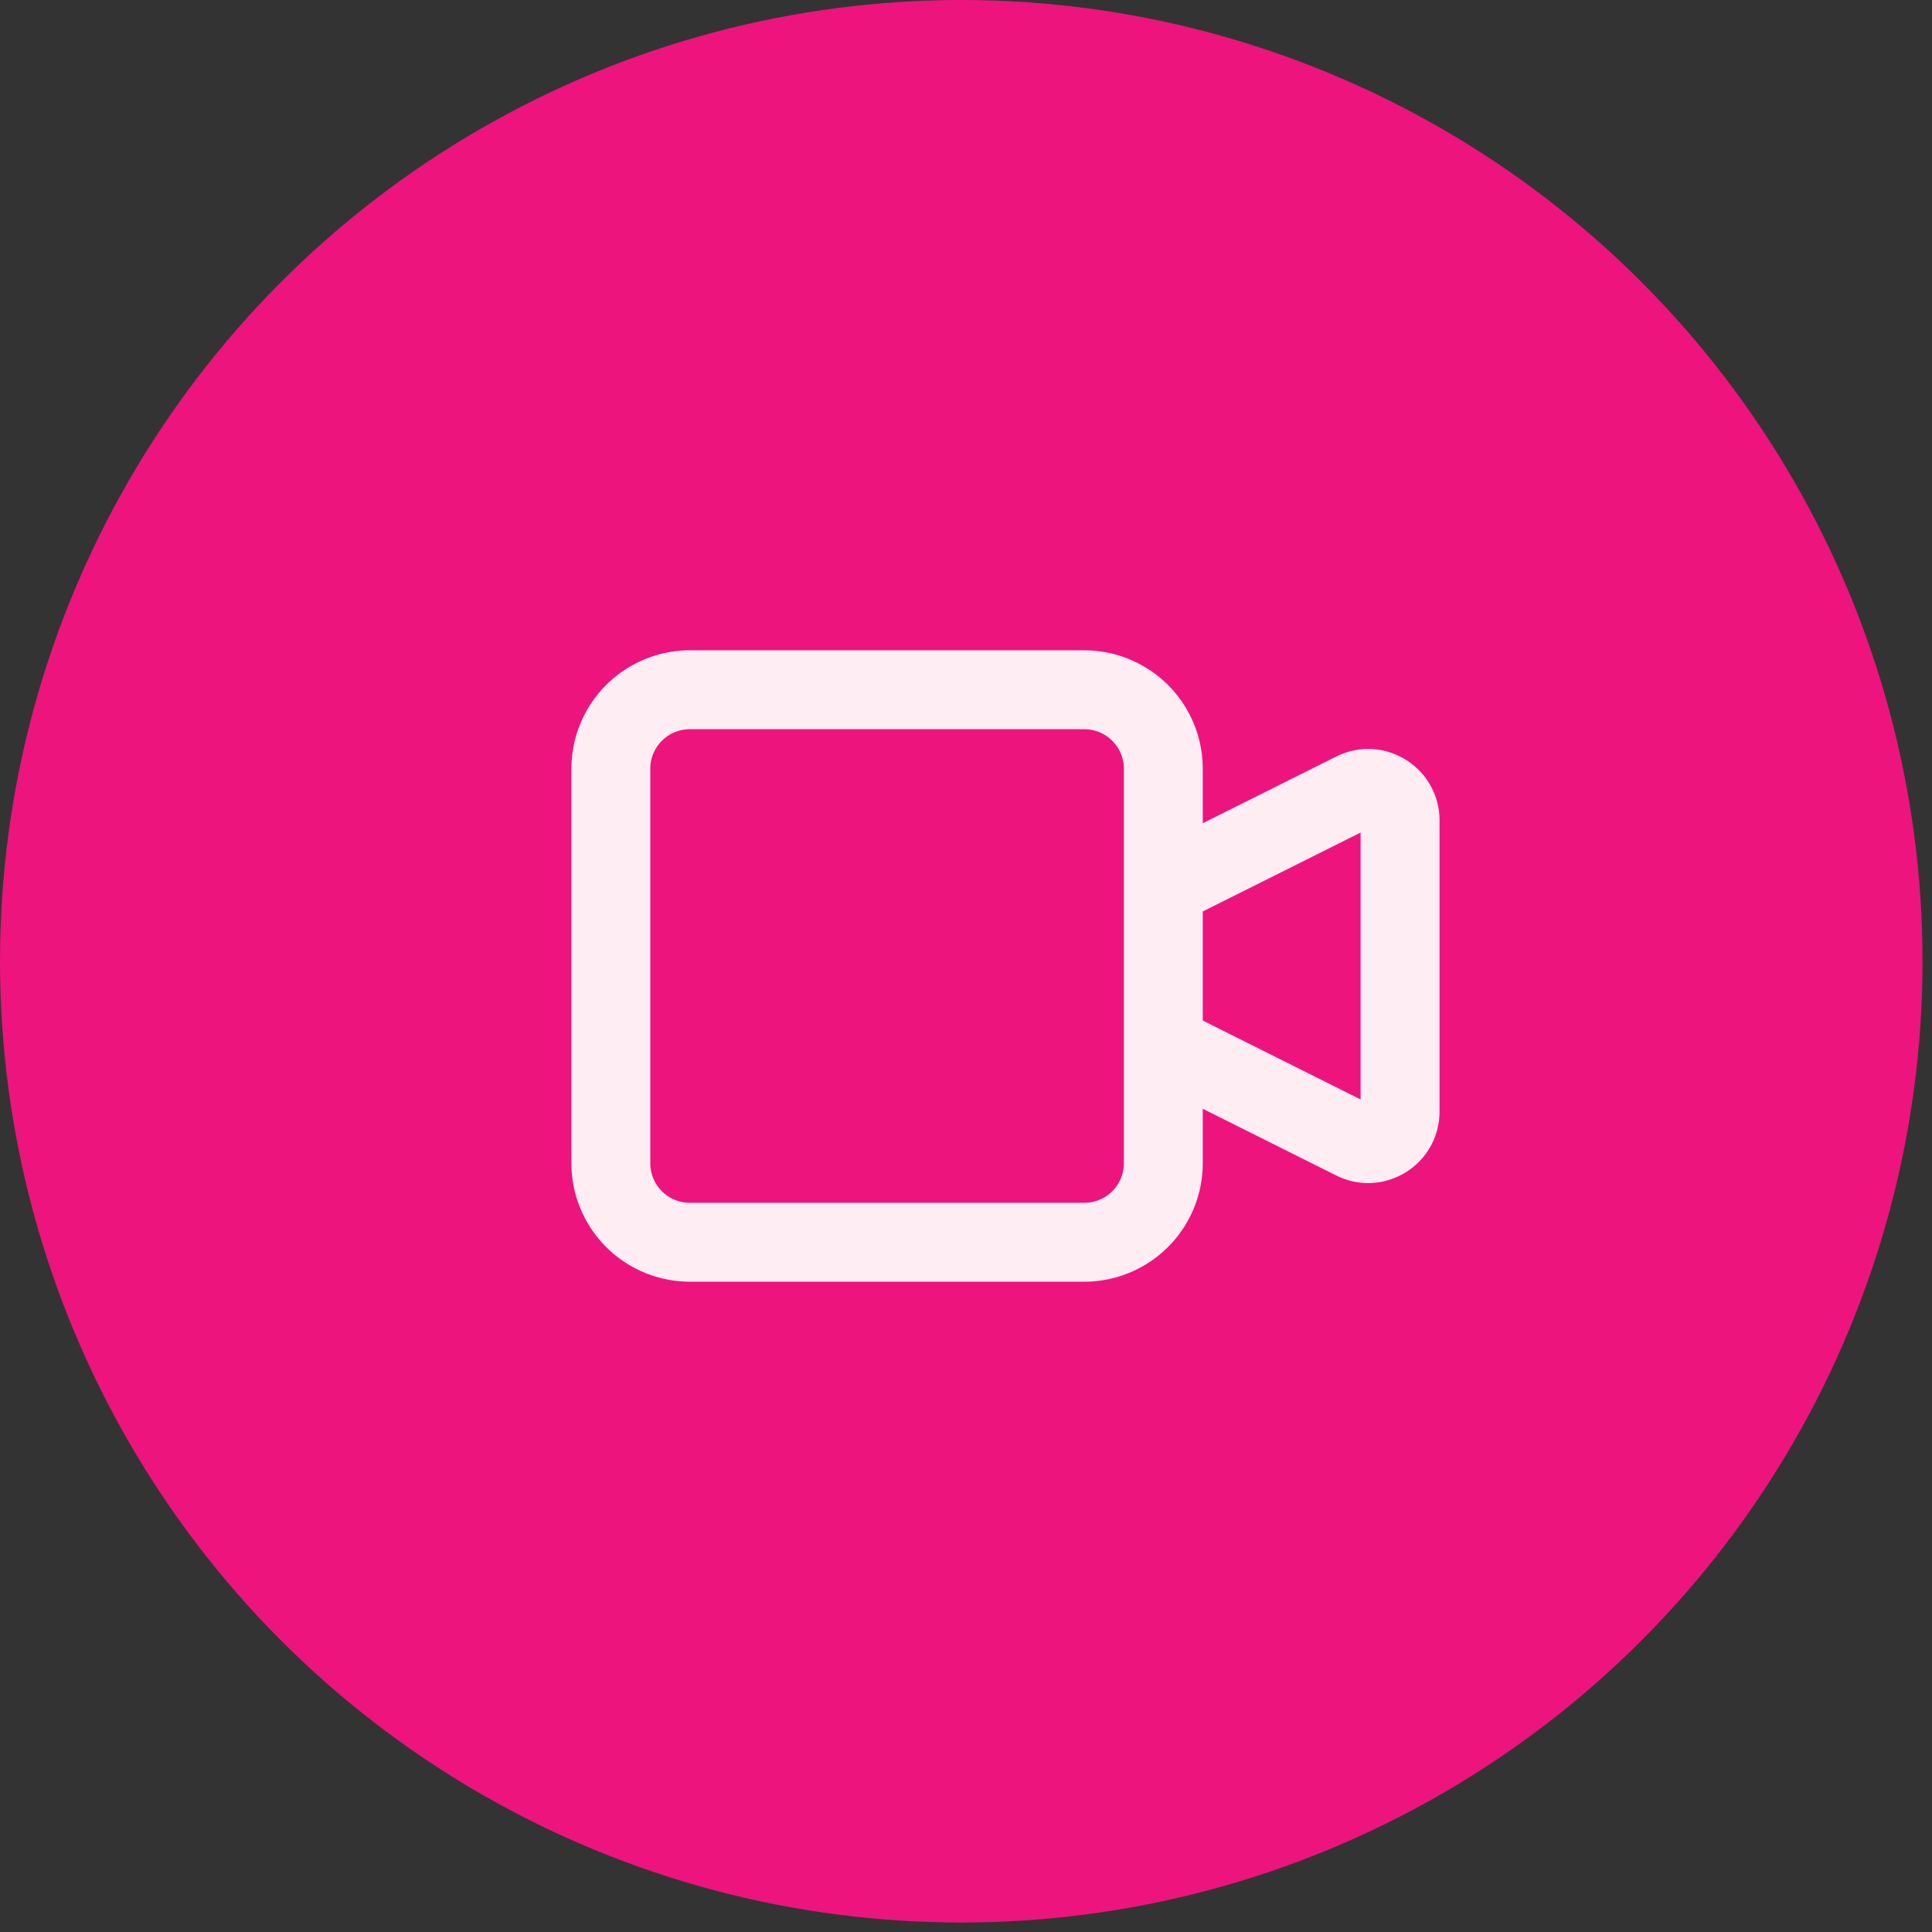 <svg xmlns="http://www.w3.org/2000/svg" viewBox="0 0 102 102"><rect x="0" y="0" width="102" height="102" fill="#333333" stroke="none"/><defs/><g fill="none" fill-rule="evenodd"><circle fill="#ED147D" cx="50.75" cy="50.75" r="50.75"/><path d="M71.833 58.046L63.5 53.879v-5.758l8.333-4.165v14.09zm-12.5 3.37c0 1.15-.933 2.084-2.083 2.084H36.417a2.084 2.084 0 01-2.084-2.083V40.583c0-1.148.934-2.083 2.084-2.083H57.25c1.15 0 2.083.935 2.083 2.083v20.834zm14.877-21.31a3.746 3.746 0 00-3.668-.162L63.5 43.462v-2.879a6.258 6.258 0 00-6.25-6.25H36.417a6.258 6.258 0 00-6.25 6.25v20.834a6.258 6.258 0 006.25 6.25H57.25a6.258 6.258 0 006.25-6.25v-2.88l7.042 3.521a3.77 3.77 0 001.687.402c.69 0 1.373-.19 1.983-.564A3.755 3.755 0 0076 58.686v-15.37a3.747 3.747 0 00-1.79-3.21z" fill="#FFEDF4" fill-rule="nonzero"/></g></svg>
